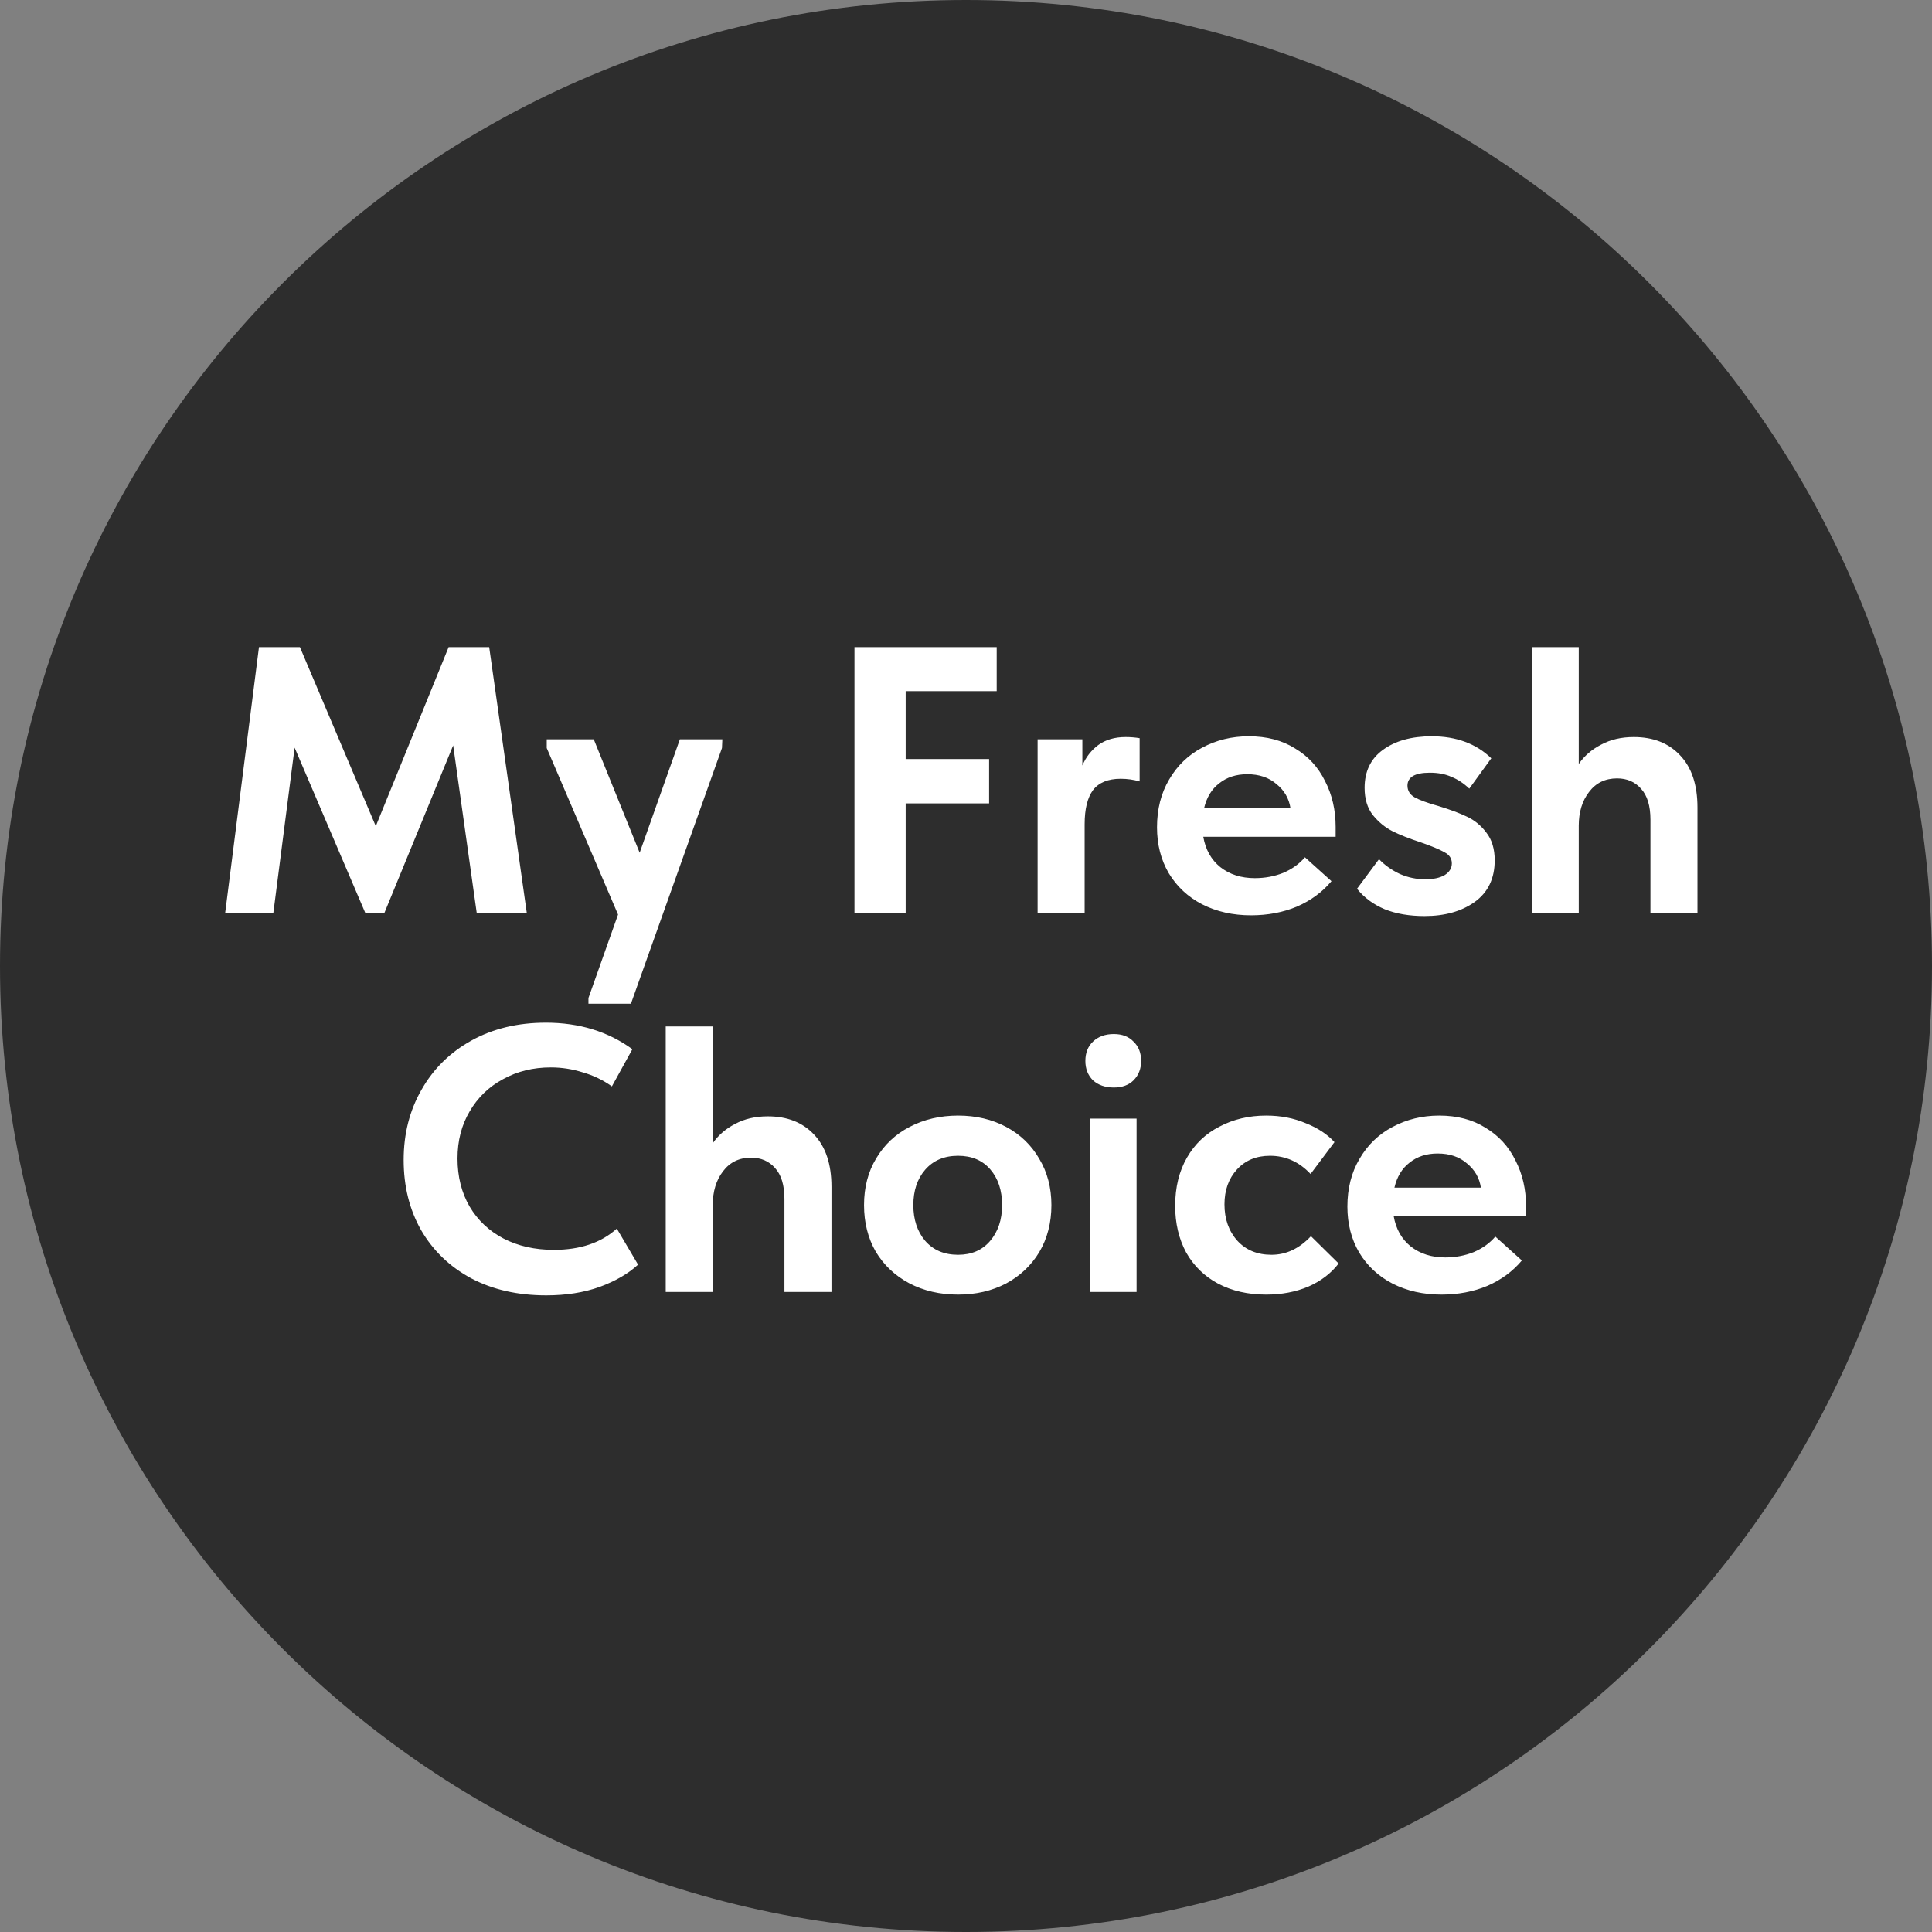 <?xml version="1.0" encoding="UTF-8"?> <svg xmlns="http://www.w3.org/2000/svg" width="163" height="163" viewBox="0 0 163 163" fill="none"><rect x="0" y="0" width="163" height="163" fill="#808080" stroke="none"/><path d="M0 81.5C0 36.489 36.489 0 81.5 0V0C126.511 0 163 36.489 163 81.5V81.5C163 126.511 126.511 163 81.5 163V163C36.489 163 0 126.511 0 81.5V81.5Z" fill="#2D2D2D"></path><path d="M41.273 54.6L44.441 77H40.217L38.233 62.888L32.441 77H30.809L24.857 63.08L23.065 77H19.001L21.849 54.6H25.305L31.705 69.704L37.849 54.6H41.273ZM53.967 71.944L57.359 62.376H60.943L60.911 63.112L53.231 84.68H49.647V84.2L52.143 77.16L46.127 63.112V62.376H50.095L53.967 71.944ZM76.41 77H72.09V54.6H84.09V58.312H76.41V64.04H83.45V67.784H76.41V77ZM96.149 62.28V65.928C95.637 65.779 95.104 65.704 94.549 65.704C93.483 65.704 92.704 66.024 92.213 66.664C91.744 67.304 91.509 68.264 91.509 69.544V77H87.541V62.376H91.317V64.584C91.616 63.88 92.064 63.304 92.661 62.856C93.28 62.408 94.048 62.184 94.965 62.184C95.371 62.184 95.765 62.216 96.149 62.28ZM112.687 70.6H101.519C101.711 71.688 102.191 72.541 102.959 73.16C103.749 73.779 104.719 74.088 105.871 74.088C106.725 74.088 107.525 73.939 108.271 73.64C109.018 73.32 109.626 72.883 110.095 72.328L112.335 74.344C111.567 75.261 110.597 75.976 109.423 76.488C108.25 76.979 106.959 77.224 105.551 77.224C104.015 77.224 102.639 76.915 101.423 76.296C100.229 75.677 99.29 74.803 98.607 73.672C97.946 72.541 97.615 71.251 97.615 69.8C97.615 68.264 97.957 66.92 98.639 65.768C99.322 64.595 100.25 63.699 101.423 63.08C102.618 62.44 103.93 62.12 105.359 62.12C106.874 62.12 108.175 62.461 109.263 63.144C110.373 63.805 111.215 64.723 111.791 65.896C112.389 67.048 112.687 68.339 112.687 69.768V70.6ZM101.583 68.2H108.879C108.751 67.368 108.357 66.685 107.695 66.152C107.055 65.597 106.234 65.32 105.231 65.32C104.293 65.32 103.503 65.576 102.863 66.088C102.223 66.579 101.797 67.283 101.583 68.2ZM114.49 74.984L116.346 72.488C116.836 73 117.423 73.416 118.106 73.736C118.788 74.035 119.503 74.184 120.25 74.184C120.932 74.184 121.476 74.067 121.882 73.832C122.287 73.576 122.49 73.245 122.49 72.84C122.49 72.435 122.287 72.125 121.882 71.912C121.476 71.677 120.815 71.4 119.898 71.08C118.916 70.76 118.106 70.44 117.466 70.12C116.847 69.8 116.303 69.352 115.834 68.776C115.364 68.179 115.13 67.411 115.13 66.472C115.13 65.085 115.642 64.019 116.666 63.272C117.711 62.504 119.087 62.12 120.794 62.12C122.863 62.12 124.538 62.739 125.818 63.976L123.962 66.536C123.492 66.088 122.991 65.757 122.458 65.544C121.946 65.309 121.338 65.192 120.634 65.192C119.994 65.192 119.514 65.288 119.194 65.48C118.895 65.672 118.746 65.939 118.746 66.28C118.746 66.707 118.948 67.037 119.354 67.272C119.78 67.507 120.452 67.752 121.37 68.008C122.351 68.307 123.151 68.605 123.77 68.904C124.41 69.203 124.954 69.651 125.402 70.248C125.871 70.845 126.106 71.624 126.106 72.584C126.106 74.12 125.54 75.293 124.41 76.104C123.3 76.893 121.892 77.288 120.186 77.288C118.906 77.288 117.786 77.096 116.826 76.712C115.866 76.307 115.087 75.731 114.49 74.984ZM143.213 68.136V77H139.245V69.16C139.245 67.987 138.978 67.112 138.445 66.536C137.933 65.96 137.261 65.672 136.429 65.672C135.426 65.672 134.637 66.056 134.061 66.824C133.485 67.571 133.197 68.52 133.197 69.672V77H129.229V54.6H133.197V64.456C133.666 63.773 134.295 63.229 135.085 62.824C135.874 62.397 136.791 62.184 137.837 62.184C139.479 62.184 140.781 62.696 141.741 63.72C142.722 64.744 143.213 66.216 143.213 68.136ZM34.056 97.864C34.056 95.667 34.557 93.693 35.56 91.944C36.562 90.173 37.971 88.787 39.784 87.784C41.597 86.781 43.688 86.28 46.056 86.28C48.872 86.28 51.304 87.027 53.352 88.52L51.624 91.656C50.877 91.123 50.056 90.728 49.16 90.472C48.285 90.195 47.389 90.056 46.472 90.056C44.978 90.056 43.635 90.387 42.44 91.048C41.245 91.688 40.306 92.595 39.624 93.768C38.941 94.92 38.6 96.243 38.6 97.736C38.6 99.272 38.941 100.627 39.624 101.8C40.306 102.952 41.256 103.848 42.472 104.488C43.709 105.128 45.128 105.448 46.728 105.448C48.947 105.448 50.717 104.851 52.04 103.656L53.832 106.696C53 107.464 51.912 108.093 50.568 108.584C49.245 109.053 47.752 109.288 46.088 109.288C43.677 109.288 41.565 108.808 39.752 107.848C37.938 106.867 36.531 105.512 35.528 103.784C34.547 102.056 34.056 100.083 34.056 97.864ZM70.15 100.136V109H66.182V101.16C66.182 99.987 65.915 99.112 65.382 98.536C64.87 97.96 64.198 97.672 63.366 97.672C62.364 97.672 61.574 98.056 60.998 98.824C60.422 99.571 60.134 100.52 60.134 101.672V109H56.166V86.6H60.134V96.456C60.603 95.773 61.233 95.229 62.022 94.824C62.812 94.397 63.729 94.184 64.774 94.184C66.417 94.184 67.718 94.696 68.678 95.72C69.659 96.744 70.15 98.216 70.15 100.136ZM72.897 101.672C72.897 100.179 73.238 98.867 73.921 97.736C74.603 96.584 75.542 95.699 76.737 95.08C77.953 94.44 79.318 94.12 80.833 94.12C82.347 94.12 83.702 94.44 84.897 95.08C86.091 95.72 87.019 96.616 87.681 97.768C88.363 98.899 88.705 100.2 88.705 101.672C88.705 103.165 88.363 104.488 87.681 105.64C86.998 106.771 86.059 107.656 84.865 108.296C83.67 108.915 82.326 109.224 80.833 109.224C79.297 109.224 77.921 108.904 76.705 108.264C75.51 107.624 74.571 106.739 73.889 105.608C73.227 104.456 72.897 103.144 72.897 101.672ZM84.545 101.672C84.545 100.435 84.214 99.432 83.553 98.664C82.891 97.896 81.985 97.512 80.833 97.512C79.659 97.512 78.731 97.907 78.049 98.696C77.387 99.464 77.057 100.456 77.057 101.672C77.057 102.888 77.387 103.891 78.049 104.68C78.731 105.469 79.659 105.864 80.833 105.864C81.963 105.864 82.859 105.48 83.521 104.712C84.203 103.923 84.545 102.909 84.545 101.672ZM95.891 109H91.955V94.376H95.891V109ZM91.571 89.512C91.571 88.829 91.784 88.285 92.211 87.88C92.659 87.453 93.246 87.24 93.971 87.24C94.675 87.24 95.23 87.453 95.635 87.88C96.061 88.285 96.275 88.829 96.275 89.512C96.275 90.173 96.061 90.717 95.635 91.144C95.23 91.549 94.675 91.752 93.971 91.752C93.246 91.752 92.659 91.549 92.211 91.144C91.784 90.717 91.571 90.173 91.571 89.512ZM99.147 101.736C99.147 100.179 99.477 98.824 100.139 97.672C100.8 96.52 101.717 95.645 102.891 95.048C104.064 94.429 105.376 94.12 106.827 94.12C108.043 94.12 109.152 94.333 110.155 94.76C111.179 95.165 111.989 95.699 112.587 96.36L110.571 99.048C109.611 98.024 108.469 97.512 107.147 97.512C105.995 97.512 105.067 97.896 104.363 98.664C103.659 99.432 103.307 100.413 103.307 101.608C103.307 102.845 103.669 103.869 104.395 104.68C105.12 105.469 106.08 105.864 107.275 105.864C108.512 105.864 109.621 105.341 110.603 104.296L112.939 106.6C112.299 107.432 111.445 108.083 110.379 108.552C109.312 109 108.128 109.224 106.827 109.224C105.291 109.224 103.936 108.915 102.763 108.296C101.611 107.677 100.715 106.803 100.075 105.672C99.456 104.52 99.147 103.208 99.147 101.736ZM128.75 102.6H117.582C117.774 103.688 118.254 104.541 119.022 105.16C119.811 105.779 120.782 106.088 121.934 106.088C122.787 106.088 123.587 105.939 124.334 105.64C125.081 105.32 125.689 104.883 126.158 104.328L128.398 106.344C127.63 107.261 126.659 107.976 125.486 108.488C124.313 108.979 123.022 109.224 121.614 109.224C120.078 109.224 118.702 108.915 117.486 108.296C116.291 107.677 115.353 106.803 114.67 105.672C114.009 104.541 113.678 103.251 113.678 101.8C113.678 100.264 114.019 98.92 114.702 97.768C115.385 96.595 116.313 95.699 117.486 95.08C118.681 94.44 119.993 94.12 121.422 94.12C122.937 94.12 124.238 94.461 125.326 95.144C126.435 95.805 127.278 96.723 127.854 97.896C128.451 99.048 128.75 100.339 128.75 101.768V102.6ZM117.646 100.2H124.942C124.814 99.368 124.419 98.685 123.758 98.152C123.118 97.597 122.297 97.32 121.294 97.32C120.355 97.32 119.566 97.576 118.926 98.088C118.286 98.579 117.859 99.283 117.646 100.2Z" fill="white"></path></svg> 